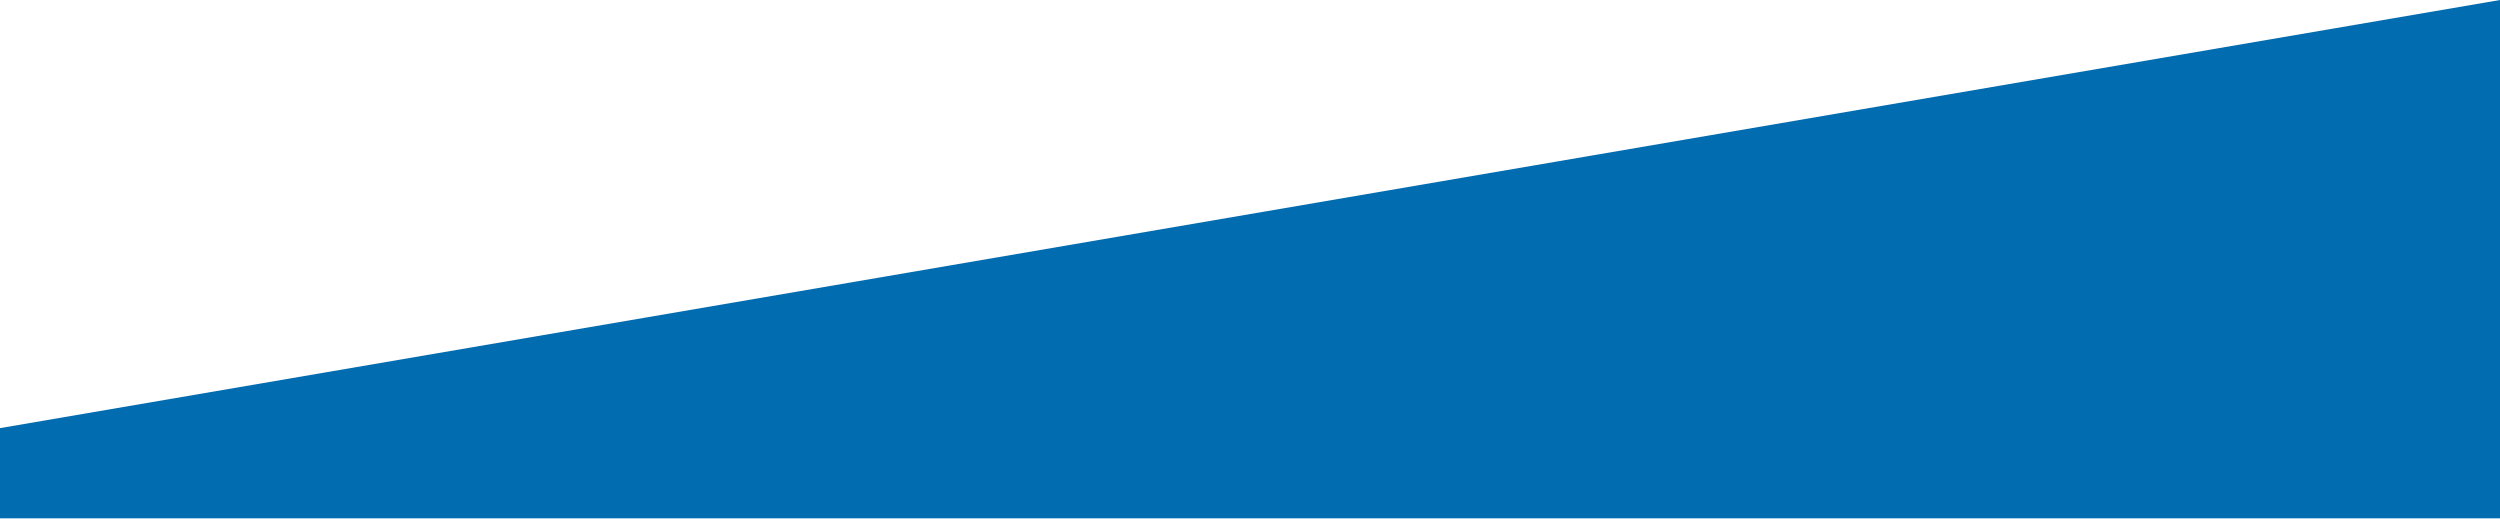 <?xml version="1.0" encoding="UTF-8"?>
<svg width="350px" height="73px" viewBox="0 0 350 73" version="1.1" xmlns="http://www.w3.org/2000/svg" xmlns:xlink="http://www.w3.org/1999/xlink">
    <!-- Generator: Sketch 51.3 (57544) - http://www.bohemiancoding.com/sketch -->
    <title>angle</title>
    <desc>Created with Sketch.</desc>
    <defs></defs>
    <g id="Page-1" stroke="none" stroke-width="1" fill="none" fill-rule="evenodd">
        <polygon id="angle" fill="#016CB0" fill-rule="nonzero" points="0 59.937 350 0 350 72.562 0 72.562"></polygon>
    </g>
</svg>